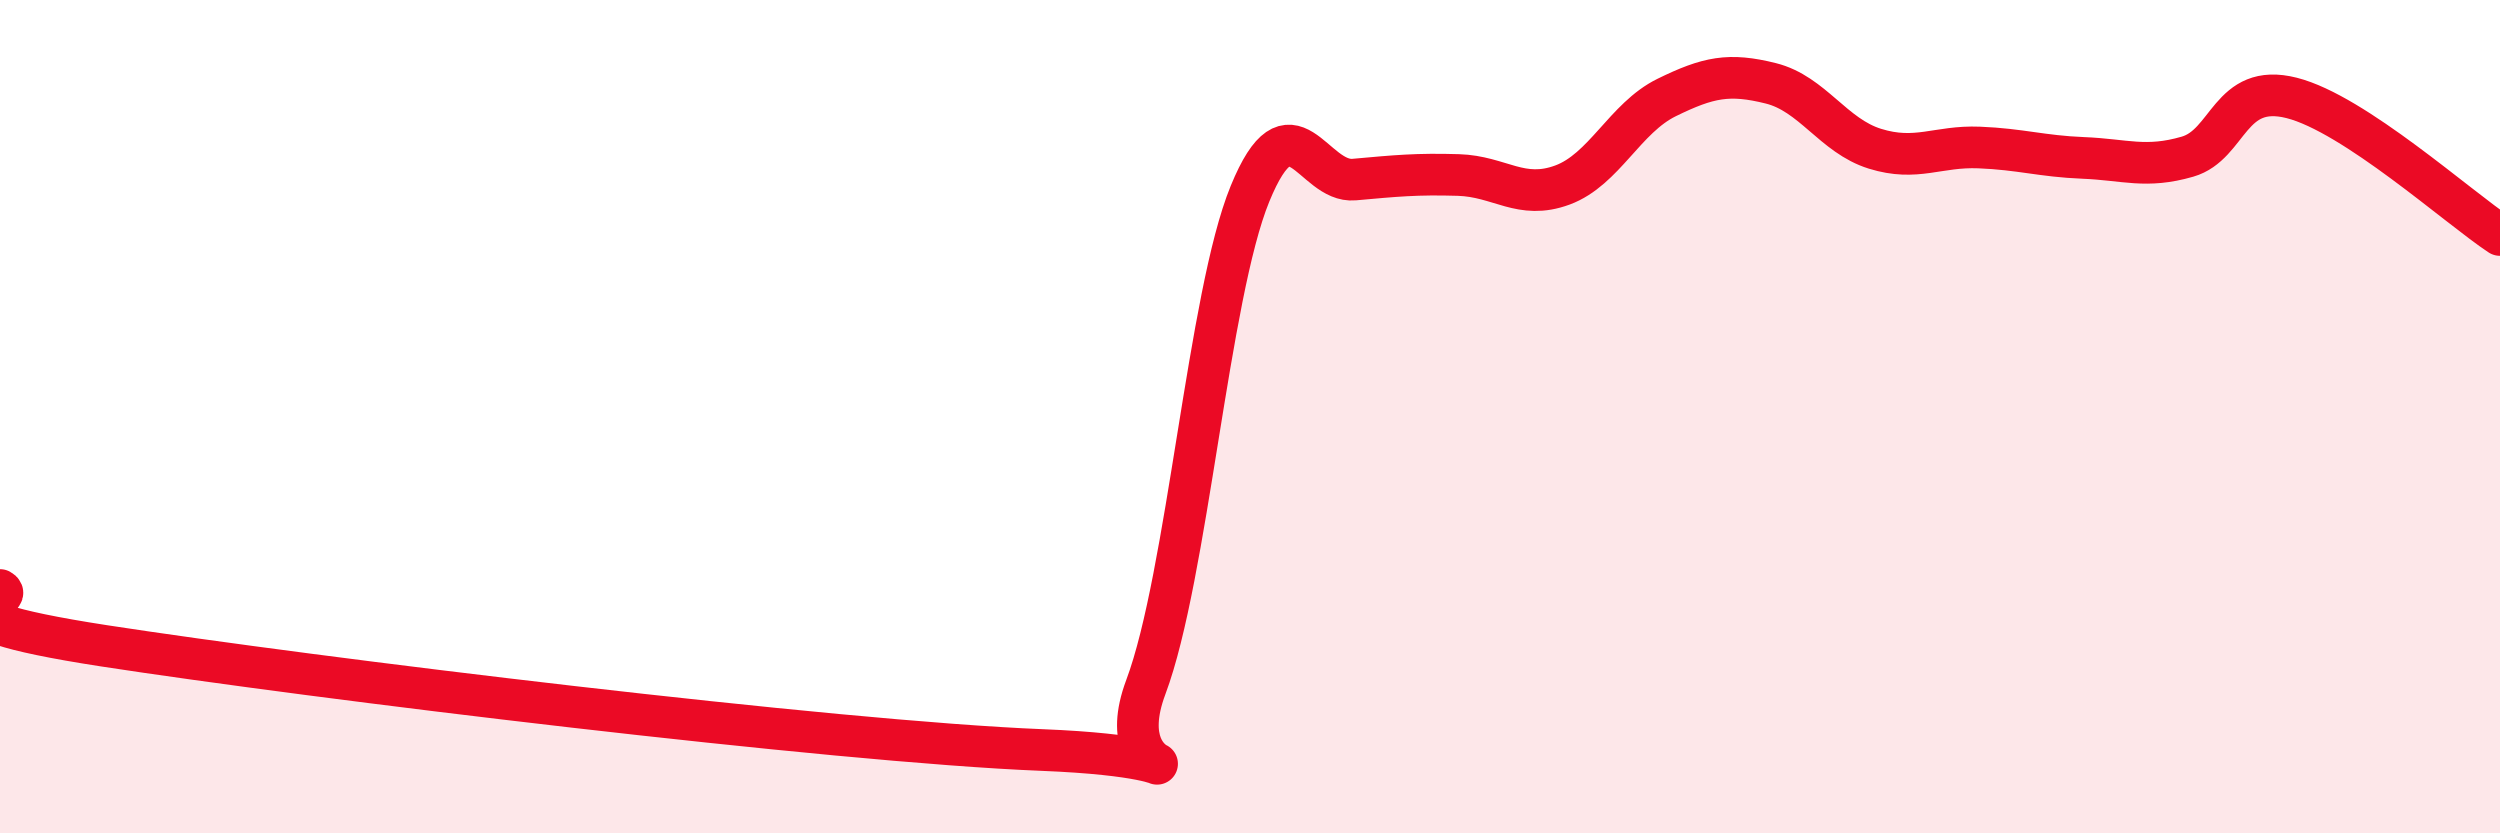 
    <svg width="60" height="20" viewBox="0 0 60 20" xmlns="http://www.w3.org/2000/svg">
      <path
        d="M 0,14.16 C 0.5,14.43 -2.5,14.73 2.5,15.5 C 7.5,16.27 20,17.8 25,18 C 30,18.2 26.5,19.16 27.5,16.49 C 28.5,13.82 29,7.09 30,4.65 C 31,2.21 31.5,4.4 32.5,4.31 C 33.5,4.22 34,4.17 35,4.2 C 36,4.23 36.5,4.81 37.5,4.44 C 38.5,4.07 39,2.83 40,2.34 C 41,1.85 41.5,1.75 42.5,2 C 43.5,2.25 44,3.26 45,3.57 C 46,3.88 46.5,3.5 47.5,3.54 C 48.5,3.58 49,3.75 50,3.79 C 51,3.83 51.5,4.05 52.5,3.76 C 53.5,3.47 53.5,1.97 55,2.35 C 56.5,2.73 59,4.98 60,5.64L60 20L0 20Z"
        fill="#EB0A25"
        opacity="0.1"
        stroke-linecap="round"
        stroke-linejoin="round"
      />
      <path
        d="M 0,14.16 C 0.5,14.43 -2.5,14.73 2.5,15.5 C 7.5,16.27 20,17.8 25,18 C 30,18.2 26.5,19.16 27.5,16.49 C 28.5,13.82 29,7.09 30,4.65 C 31,2.21 31.5,4.4 32.5,4.31 C 33.5,4.22 34,4.17 35,4.2 C 36,4.23 36.5,4.81 37.5,4.44 C 38.5,4.07 39,2.83 40,2.34 C 41,1.85 41.5,1.75 42.5,2 C 43.5,2.25 44,3.26 45,3.57 C 46,3.88 46.5,3.5 47.5,3.54 C 48.5,3.58 49,3.75 50,3.79 C 51,3.83 51.5,4.05 52.5,3.76 C 53.5,3.47 53.5,1.97 55,2.35 C 56.5,2.73 59,4.98 60,5.64"
        stroke="#EB0A25"
        stroke-width="1"
        fill="none"
        stroke-linecap="round"
        stroke-linejoin="round"
      />
    </svg>
  